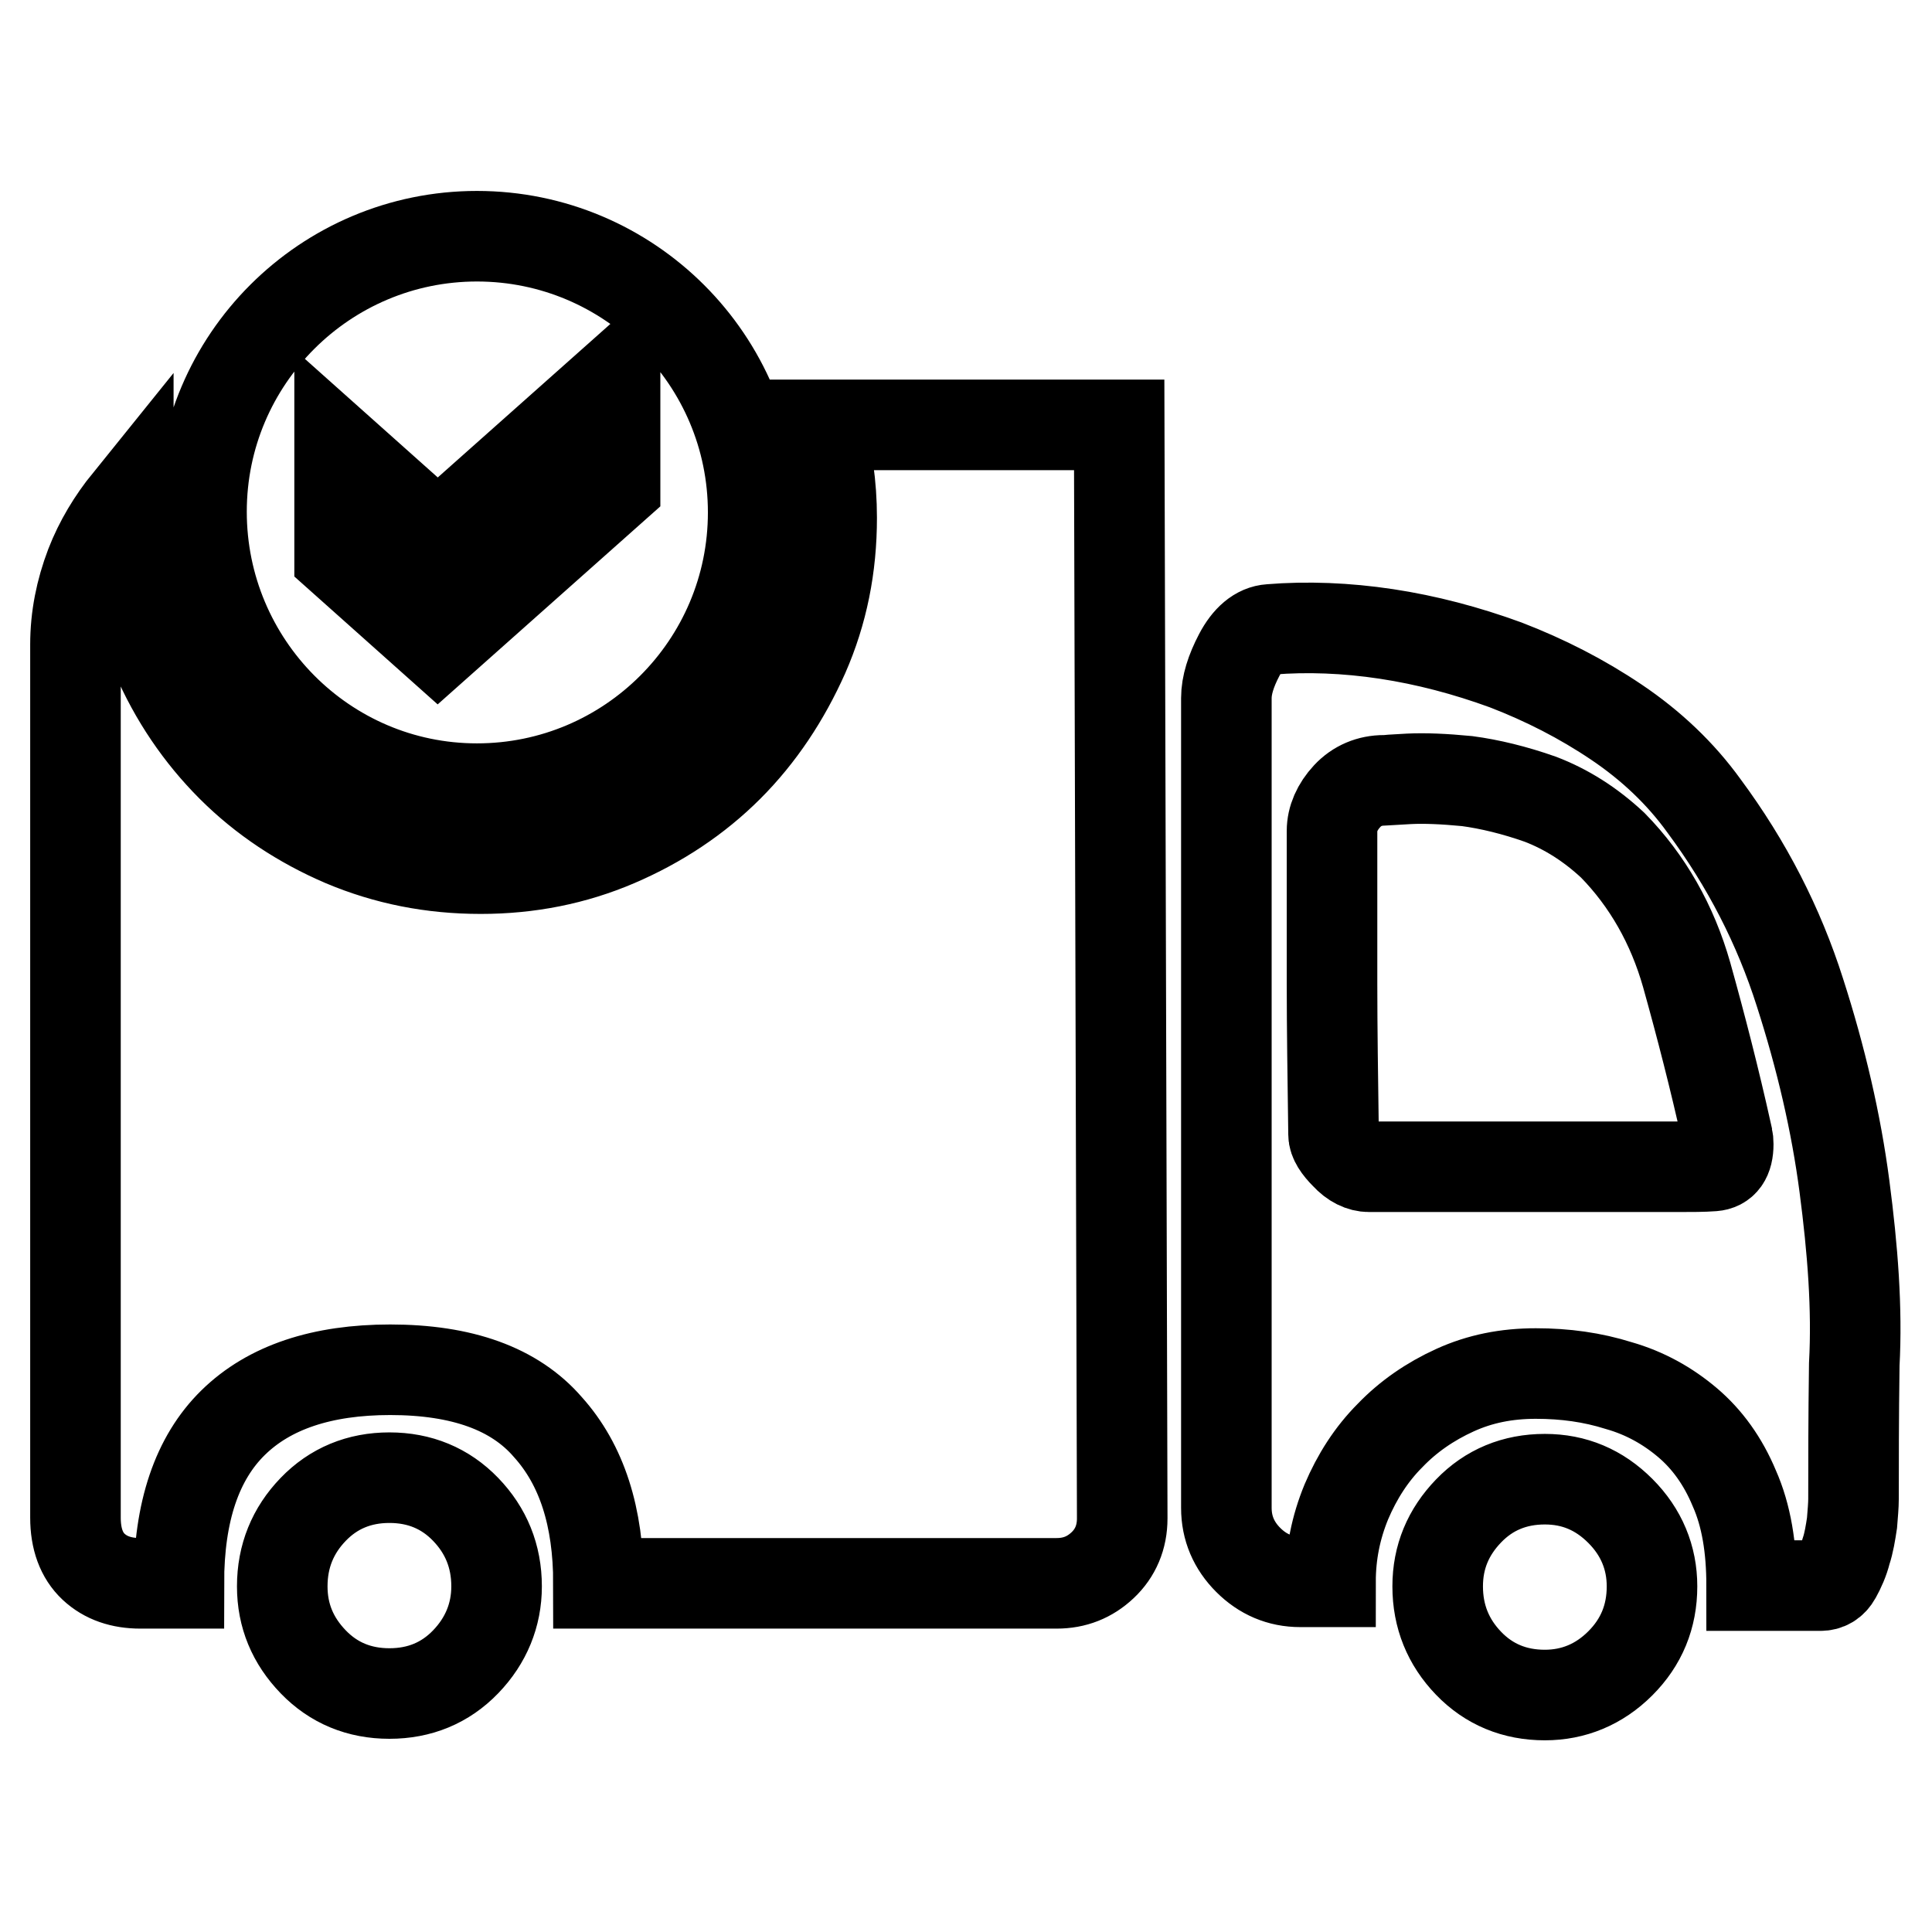 <?xml version="1.0" encoding="utf-8"?>
<!-- Svg Vector Icons : http://www.onlinewebfonts.com/icon -->
<!DOCTYPE svg PUBLIC "-//W3C//DTD SVG 1.1//EN" "http://www.w3.org/Graphics/SVG/1.1/DTD/svg11.dtd">
<svg version="1.1" xmlns="http://www.w3.org/2000/svg" xmlns:xlink="http://www.w3.org/1999/xlink" x="0px" y="0px" viewBox="0 0 256 256" enable-background="new 0 0 256 256" xml:space="preserve">
<g> <path stroke-width="12" fill-opacity="0" stroke="#000000"  d="M63.2,31.3c20.2,0,36.6,16.4,36.6,36.6c0,20.2-16.4,36.6-36.6,36.6S26.7,88,26.7,67.8 C26.7,47.6,43.1,31.3,63.2,31.3z M81.5,64.4v-14L58,71.3L45,59.7v14l13,11.6L81.5,64.4z M227,154.5c-1.3,0.1-2.9,0.1-4.7,0.1h-40.9 c-1,0-2.1-0.5-3.1-1.6c-1-1-1.6-1.9-1.6-2.7v-0.2c-0.1-7.3-0.2-13.9-0.2-19.8v-20.2c0-1.6,0.7-3.2,2-4.6c1.3-1.4,3-2.1,4.9-2.1 c0.1,0,1.3-0.1,3.3-0.2c2.1-0.1,4.6,0,7.7,0.3c3,0.4,6.3,1.2,9.7,2.4c3.4,1.3,6.6,3.3,9.6,6.1c4.6,4.7,7.9,10.5,9.8,17.2 c1.9,6.8,3.7,13.8,5.3,21c0,0.3,0,0.5,0.1,0.7s0.1,0.4,0.1,0.7C229,153.5,228.3,154.4,227,154.5L227,154.5z M244.4,157.2 c-1.1-8.4-3.1-17-5.9-25.7c-2.8-8.8-7-17-12.7-24.7c-3.1-4.3-7-8-11.6-11.1c-4.6-3.1-9.5-5.6-14.7-7.6c-5.2-1.9-10.5-3.3-15.8-4.1 c-5.3-0.8-10.5-1-15.4-0.6c-1.6,0.1-3,1.3-4.1,3.4c-1.1,2.1-1.7,4-1.7,5.7v107.3c0,2.7,1,5,2.9,6.9c1.9,1.9,4.2,2.9,6.9,2.9h4 c0-3.7,0.7-7.2,2.1-10.6c1.4-3.3,3.3-6.3,5.8-8.8c2.4-2.5,5.3-4.5,8.6-6c3.3-1.5,6.8-2.2,10.7-2.2s7.5,0.5,11,1.6 c3.5,1,6.5,2.7,9.1,4.9c2.6,2.2,4.7,5.1,6.2,8.7c1.6,3.6,2.3,7.9,2.3,12.9h9.1c0.9,0,1.6-0.4,2.1-1.3c0.5-0.9,1-2,1.3-3.2 c0.4-1.2,0.6-2.5,0.8-3.8c0.1-1.3,0.2-2.3,0.2-3.2c0-4.6,0-10.5,0.1-17.8C246.1,173.4,245.5,165.6,244.4,157.2L244.4,157.2 L244.4,157.2z M204.7,196c3.9,0,7.2,1.4,10,4.2c2.8,2.8,4.2,6.2,4.2,10c0,4-1.4,7.4-4.2,10.2s-6.2,4.2-10,4.2 c-4,0-7.4-1.4-10.1-4.2c-2.7-2.8-4.1-6.2-4.1-10.2c0-3.9,1.4-7.2,4.1-10C197.3,197.4,200.7,196,204.7,196L204.7,196z M51.6,195.8 c-4,0-7.4,1.4-10.1,4.2c-2.7,2.8-4.1,6.2-4.1,10.2c0,3.9,1.4,7.2,4.1,10c2.7,2.8,6.1,4.2,10.1,4.2c4,0,7.4-1.4,10.1-4.2 c2.7-2.8,4.1-6.2,4.1-10c0-4-1.4-7.4-4.1-10.2C59,197.2,55.6,195.8,51.6,195.8z M108.5,56.3c1.1,3.9,1.7,8,1.7,12.3 c0,6.5-1.2,12.5-3.7,18.2c-2.5,5.6-5.8,10.6-10,14.8c-4.2,4.2-9.2,7.5-14.8,9.9c-5.6,2.4-11.6,3.6-18,3.6c-6.5,0-12.5-1.2-18.2-3.6 c-5.6-2.4-10.6-5.7-14.8-9.9c-4.2-4.2-7.6-9.2-10-14.8C18.2,81.1,17,75,17,68.5c0-0.7,0-1.4,0-2.1c-2.1,2.6-3.8,5.4-5,8.5 c-1.3,3.4-2,6.9-2,10.5v115.7c0,2.8,0.8,5,2.4,6.5c1.6,1.5,3.7,2.2,6.2,2.2h5.1c0-9.5,2.4-16.6,7.2-21.3c4.8-4.7,11.8-7,20.8-7 c9.5,0,16.5,2.5,20.9,7.6c4.5,5,6.7,11.9,6.7,20.7h60.7c2.4,0,4.4-0.8,6.1-2.4c1.7-1.6,2.6-3.7,2.6-6.2l-0.4-144.9H108.5 L108.5,56.3z"/></g>
</svg>